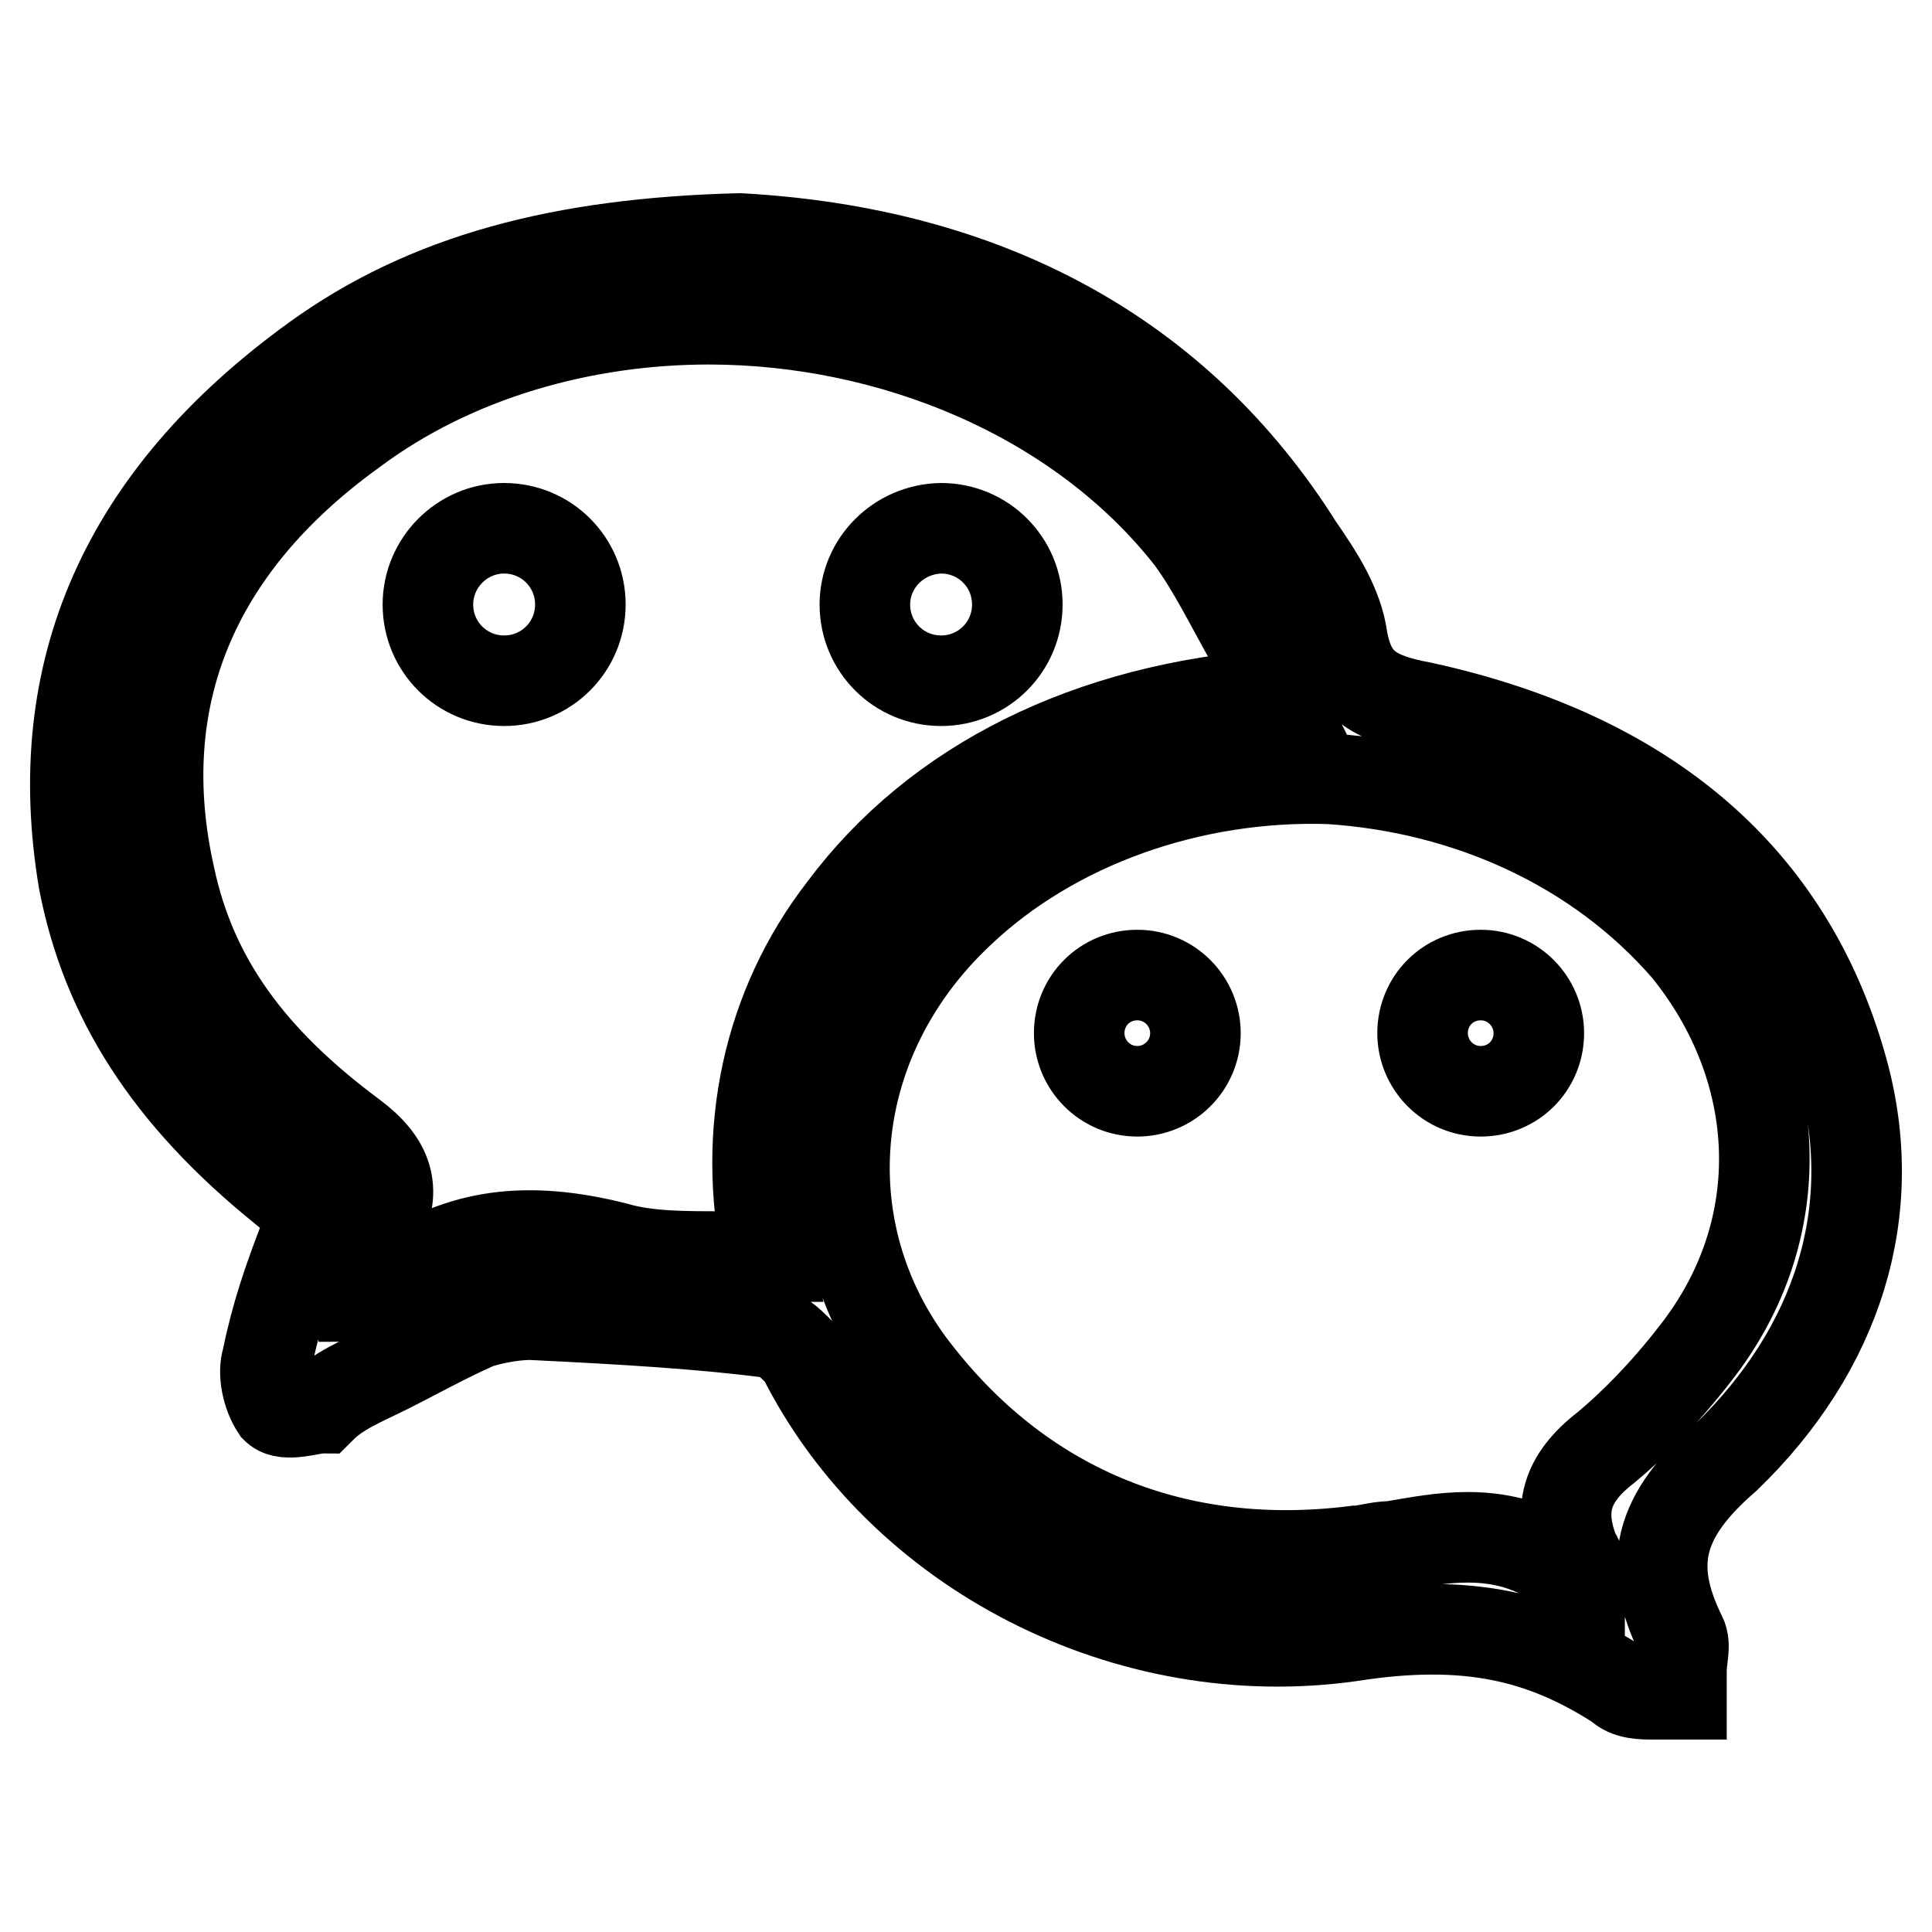 <?xml version="1.0" encoding="utf-8"?>
<!-- Svg Vector Icons : http://www.onlinewebfonts.com/icon -->
<!DOCTYPE svg PUBLIC "-//W3C//DTD SVG 1.1//EN" "http://www.w3.org/Graphics/SVG/1.1/DTD/svg11.dtd">
<svg version="1.1" xmlns="http://www.w3.org/2000/svg" xmlns:xlink="http://www.w3.org/1999/xlink" x="0px" y="0px" viewBox="0 0 256 256" enable-background="new 0 0 256 256" xml:space="preserve">
<g> <path stroke-width="12" fill-opacity="0" stroke="#000000"  d="M244.1,141.6c-7.1-25.4-26-41.4-55.6-47.9c-6.5-1.2-9.5-3-10.6-8.9c-0.6-4.7-3.5-8.9-5.9-12.4 C156,47,130.6,33.4,98,31.6l0,0c-23.6,0.6-41.4,5.3-56.2,16C16.5,65.9,6.4,89,11.1,116.8c3,15.4,11.2,28.4,26.6,40.8 c3,2.4,3.5,4.1,2.4,7.1c-1.8,4.7-3.5,9.5-4.7,15.4c-0.6,1.8,0,4.7,1.2,6.5c1.2,1.2,4.7,0,5.9,0c2.4-2.4,5.3-3.5,8.9-5.3 s7.7-4.1,11.8-5.9c1.8-0.6,4.7-1.2,7.1-1.2c12.4,0.6,22.5,1.2,31.9,2.4c1.2,0,3,1.8,4.1,3c13,26,43.2,41.4,72.7,37.2 c15.4-2.4,25.4,0,35.5,6.5c1.2,1.2,3,1.2,4.7,1.2c0.6,0,1.8,0,2.4,0h1.2v-1.2c0-0.6,0-1.2,0-1.8c0-1.8,0.6-3.5,0-4.7 c-4.7-9.5-3-16,5.9-23.7C243.5,178.8,249.4,160.5,244.1,141.6z M47.8,169.4c0.6-2.4,1.2-4.7,2.4-7.1c2.4-4.7,1.2-8.3-3.5-11.8 c-13.6-10.1-21.3-20.7-24.2-34.3c-5.3-23.6,3-43.8,24.2-59.1C60.2,47,77.4,42.3,93.9,42.3c24.2,0,49.1,10.1,63.9,29 c3,4.1,5.3,8.9,8.3,14.2c1.2,1.8,1.8,4.1,3,6.5c-24.8,1.8-44.9,11.8-57.3,28.4c-10.1,13-13.6,29.6-10.1,46.1c-1.8,0-3.5,0-5.9,0 c-5.3,0-10.1,0-14.2-1.2c-11.8-3-20.7-1.8-29,4.1c-1.2,0.6-2.4,1.2-4.1,1.8c-0.6,0-0.6,0.6-1.2,0.6C47.2,171.2,47.8,170,47.8,169.4 z M224.6,179.4c-4.1,5.3-8.3,9.5-11.8,12.4c-5.3,4.1-6.5,8.3-4.1,14.2c0.6,0.6,0.6,1.8,0.6,2.4c0,0.6,0,0.6,0,1.2l0,0 c-4.7-4.7-10.1-5.9-14.8-5.9c-3.5,0-6.5,0.6-10.1,1.2c-1.8,0-3.5,0.6-4.7,0.6c-23.6,3-43.8-5.3-57.9-23.1 c-14.8-18.3-13-44.3,5.3-61.5c12.4-11.8,30.7-18.3,49.1-17.7c18.3,1.2,35.5,8.9,47.3,22.5C236.4,141.6,237.6,162.9,224.6,179.4z  M56.7,80.1c0,5.6,4.5,10.1,10.1,10.1s10.1-4.5,10.1-10.1s-4.5-10.1-10.1-10.1S56.7,74.6,56.7,80.1z M114.6,80.1 c0,5.6,4.5,10.1,10.1,10.1c5.6,0,10.1-4.5,10.1-10.1s-4.5-10.1-10.1-10.1C119.1,70.1,114.6,74.6,114.6,80.1z M143,136.9 c0,4.2,3.4,7.7,7.7,7.7c4.2,0,7.7-3.4,7.7-7.7c0-4.2-3.4-7.7-7.7-7.7C146.4,129.2,143,132.6,143,136.9z M188.5,136.9 c0,4.2,3.4,7.7,7.7,7.7s7.7-3.4,7.7-7.7c0-4.2-3.4-7.7-7.7-7.7S188.5,132.6,188.5,136.9z"/></g>
</svg>